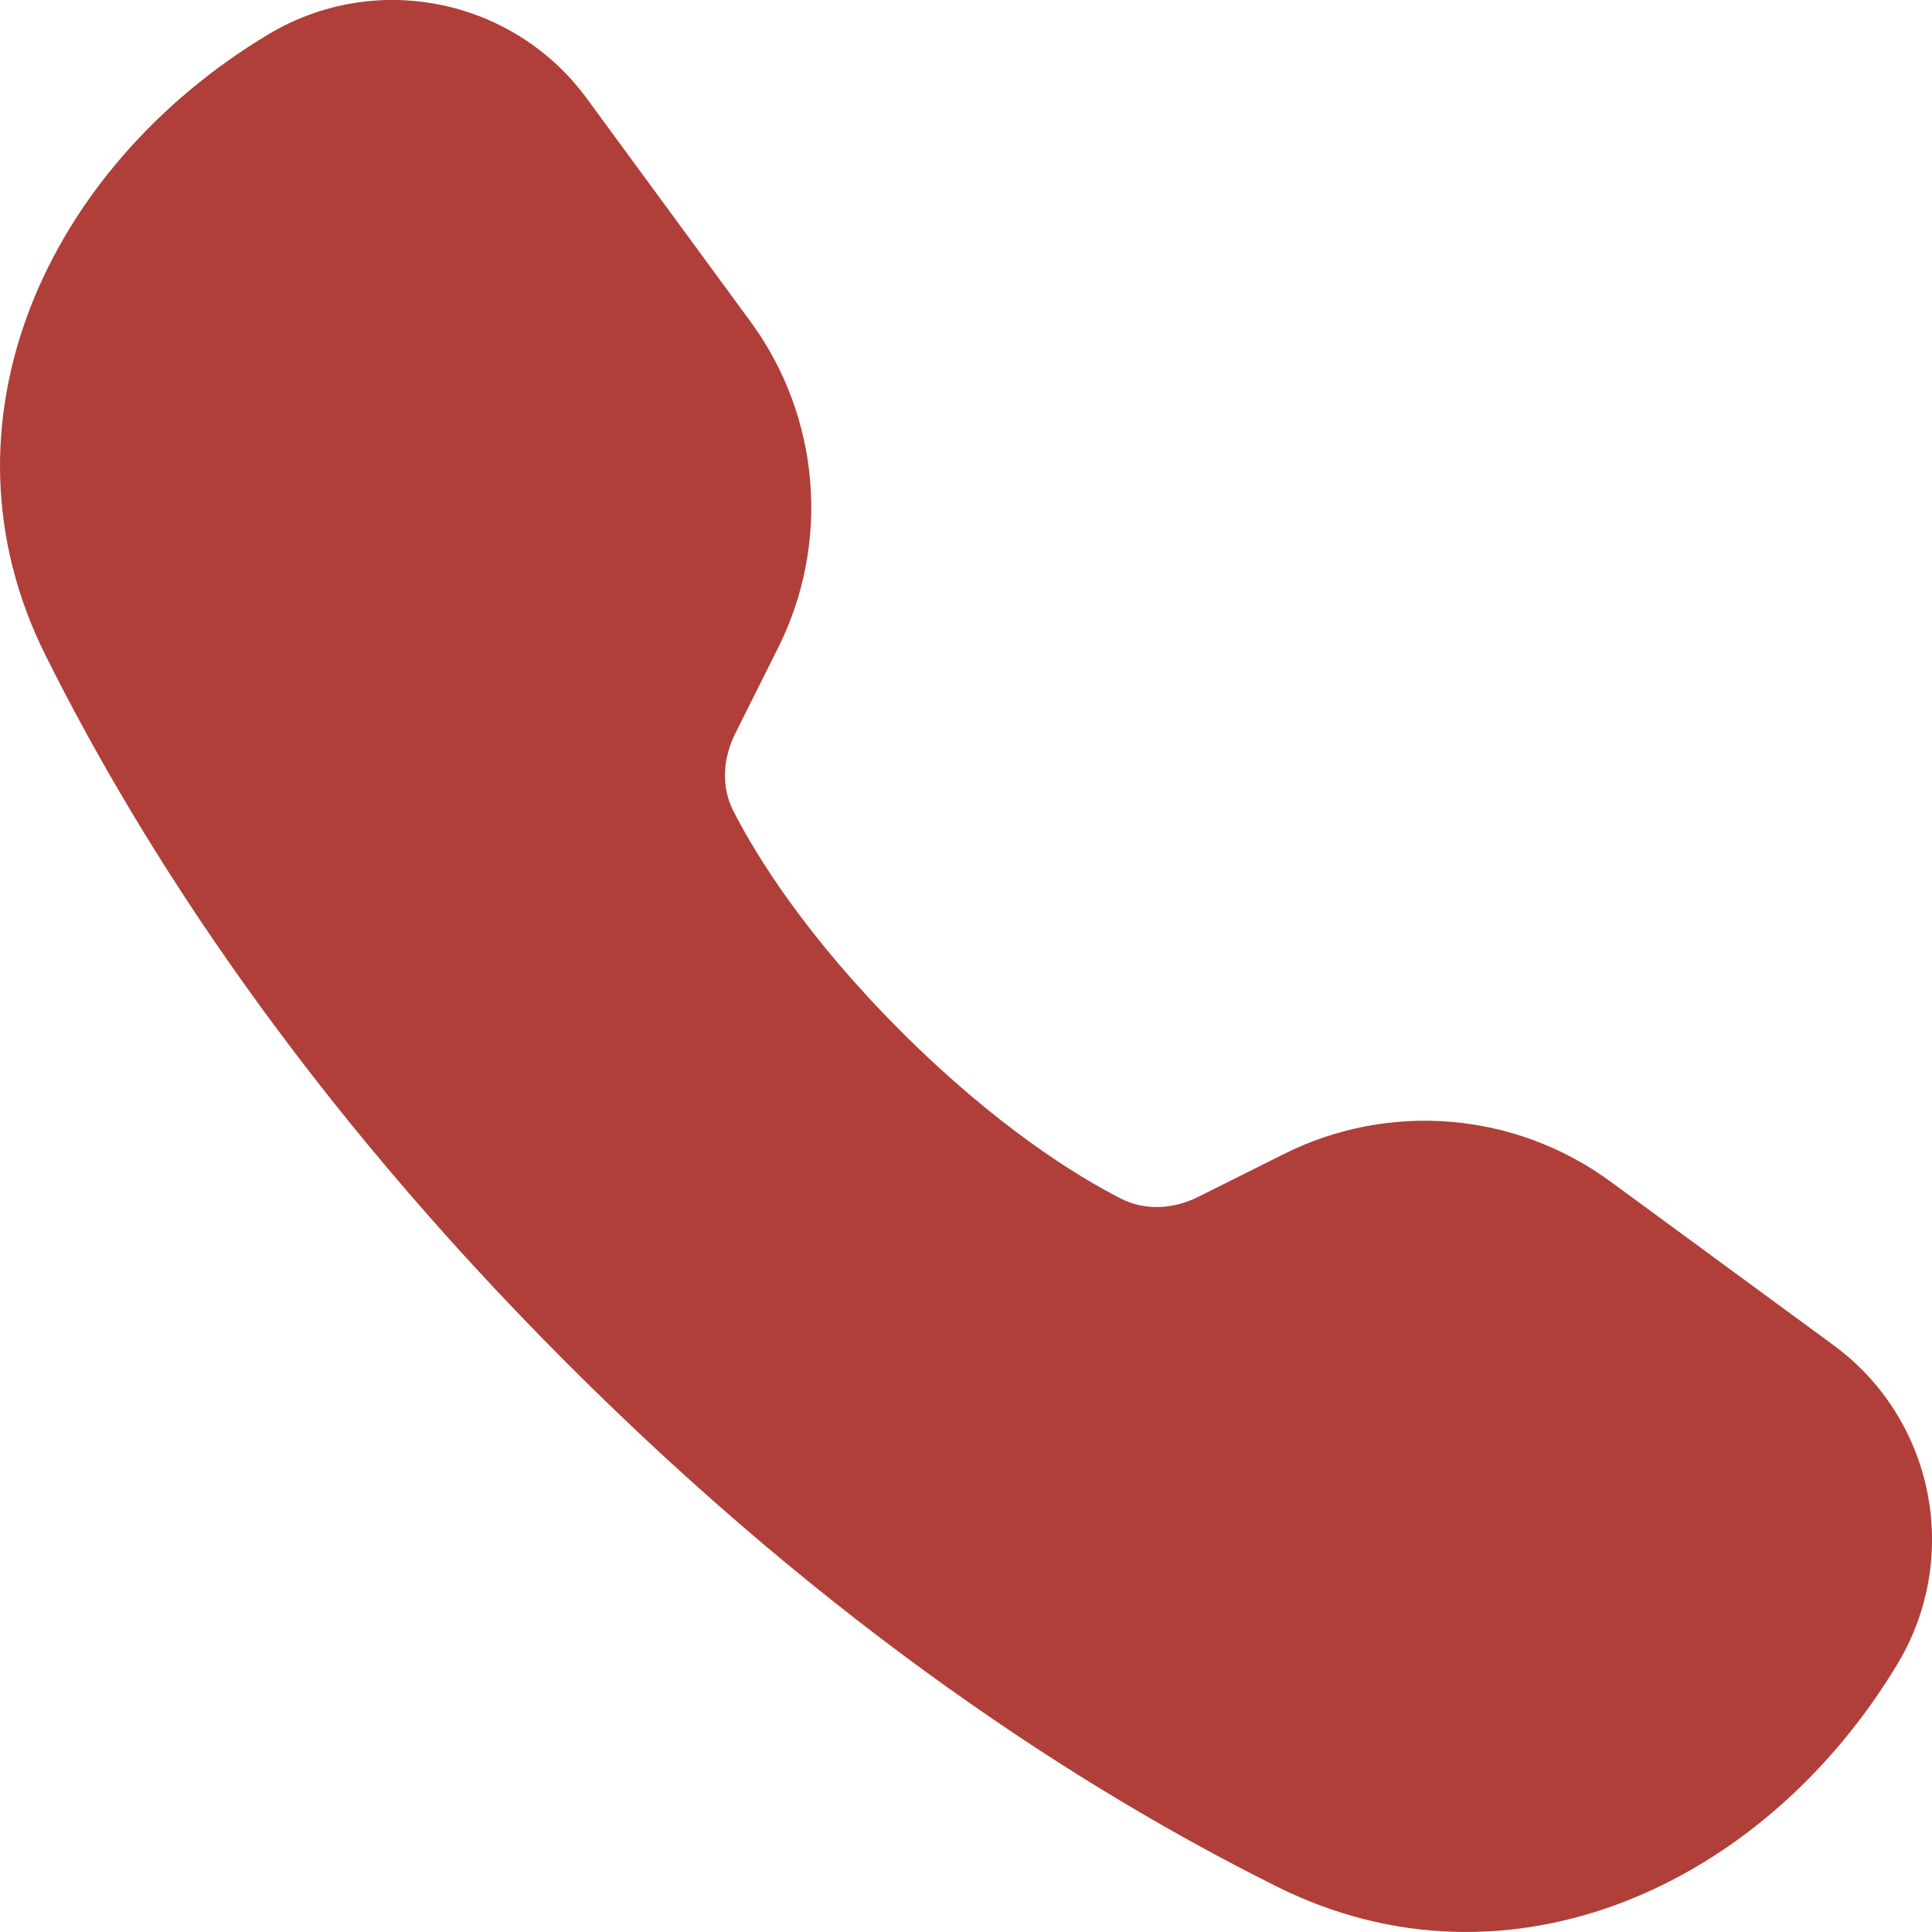 <?xml version="1.0" encoding="UTF-8"?> <svg xmlns="http://www.w3.org/2000/svg" width="15" height="15" viewBox="0 0 15 15" fill="none"><path d="M0.352 5.085C-0.545 3.286 0.36 1.301 2.083 0.267C2.913 -0.231 3.985 -0.015 4.557 0.766L5.827 2.497C6.367 3.234 6.45 4.211 6.042 5.028L5.709 5.694C5.612 5.887 5.597 6.11 5.696 6.301C5.875 6.65 6.258 7.269 6.994 8.006C7.731 8.742 8.35 9.125 8.699 9.304C8.89 9.403 9.113 9.388 9.306 9.291L9.972 8.958C10.789 8.55 11.766 8.633 12.503 9.173L14.234 10.443C15.015 11.015 15.231 12.087 14.733 12.917C13.699 14.64 11.713 15.545 9.915 14.648C8.399 13.893 6.461 12.643 4.409 10.591C2.357 8.539 1.107 6.601 0.352 5.085Z" fill="#B03F39"></path></svg> 
